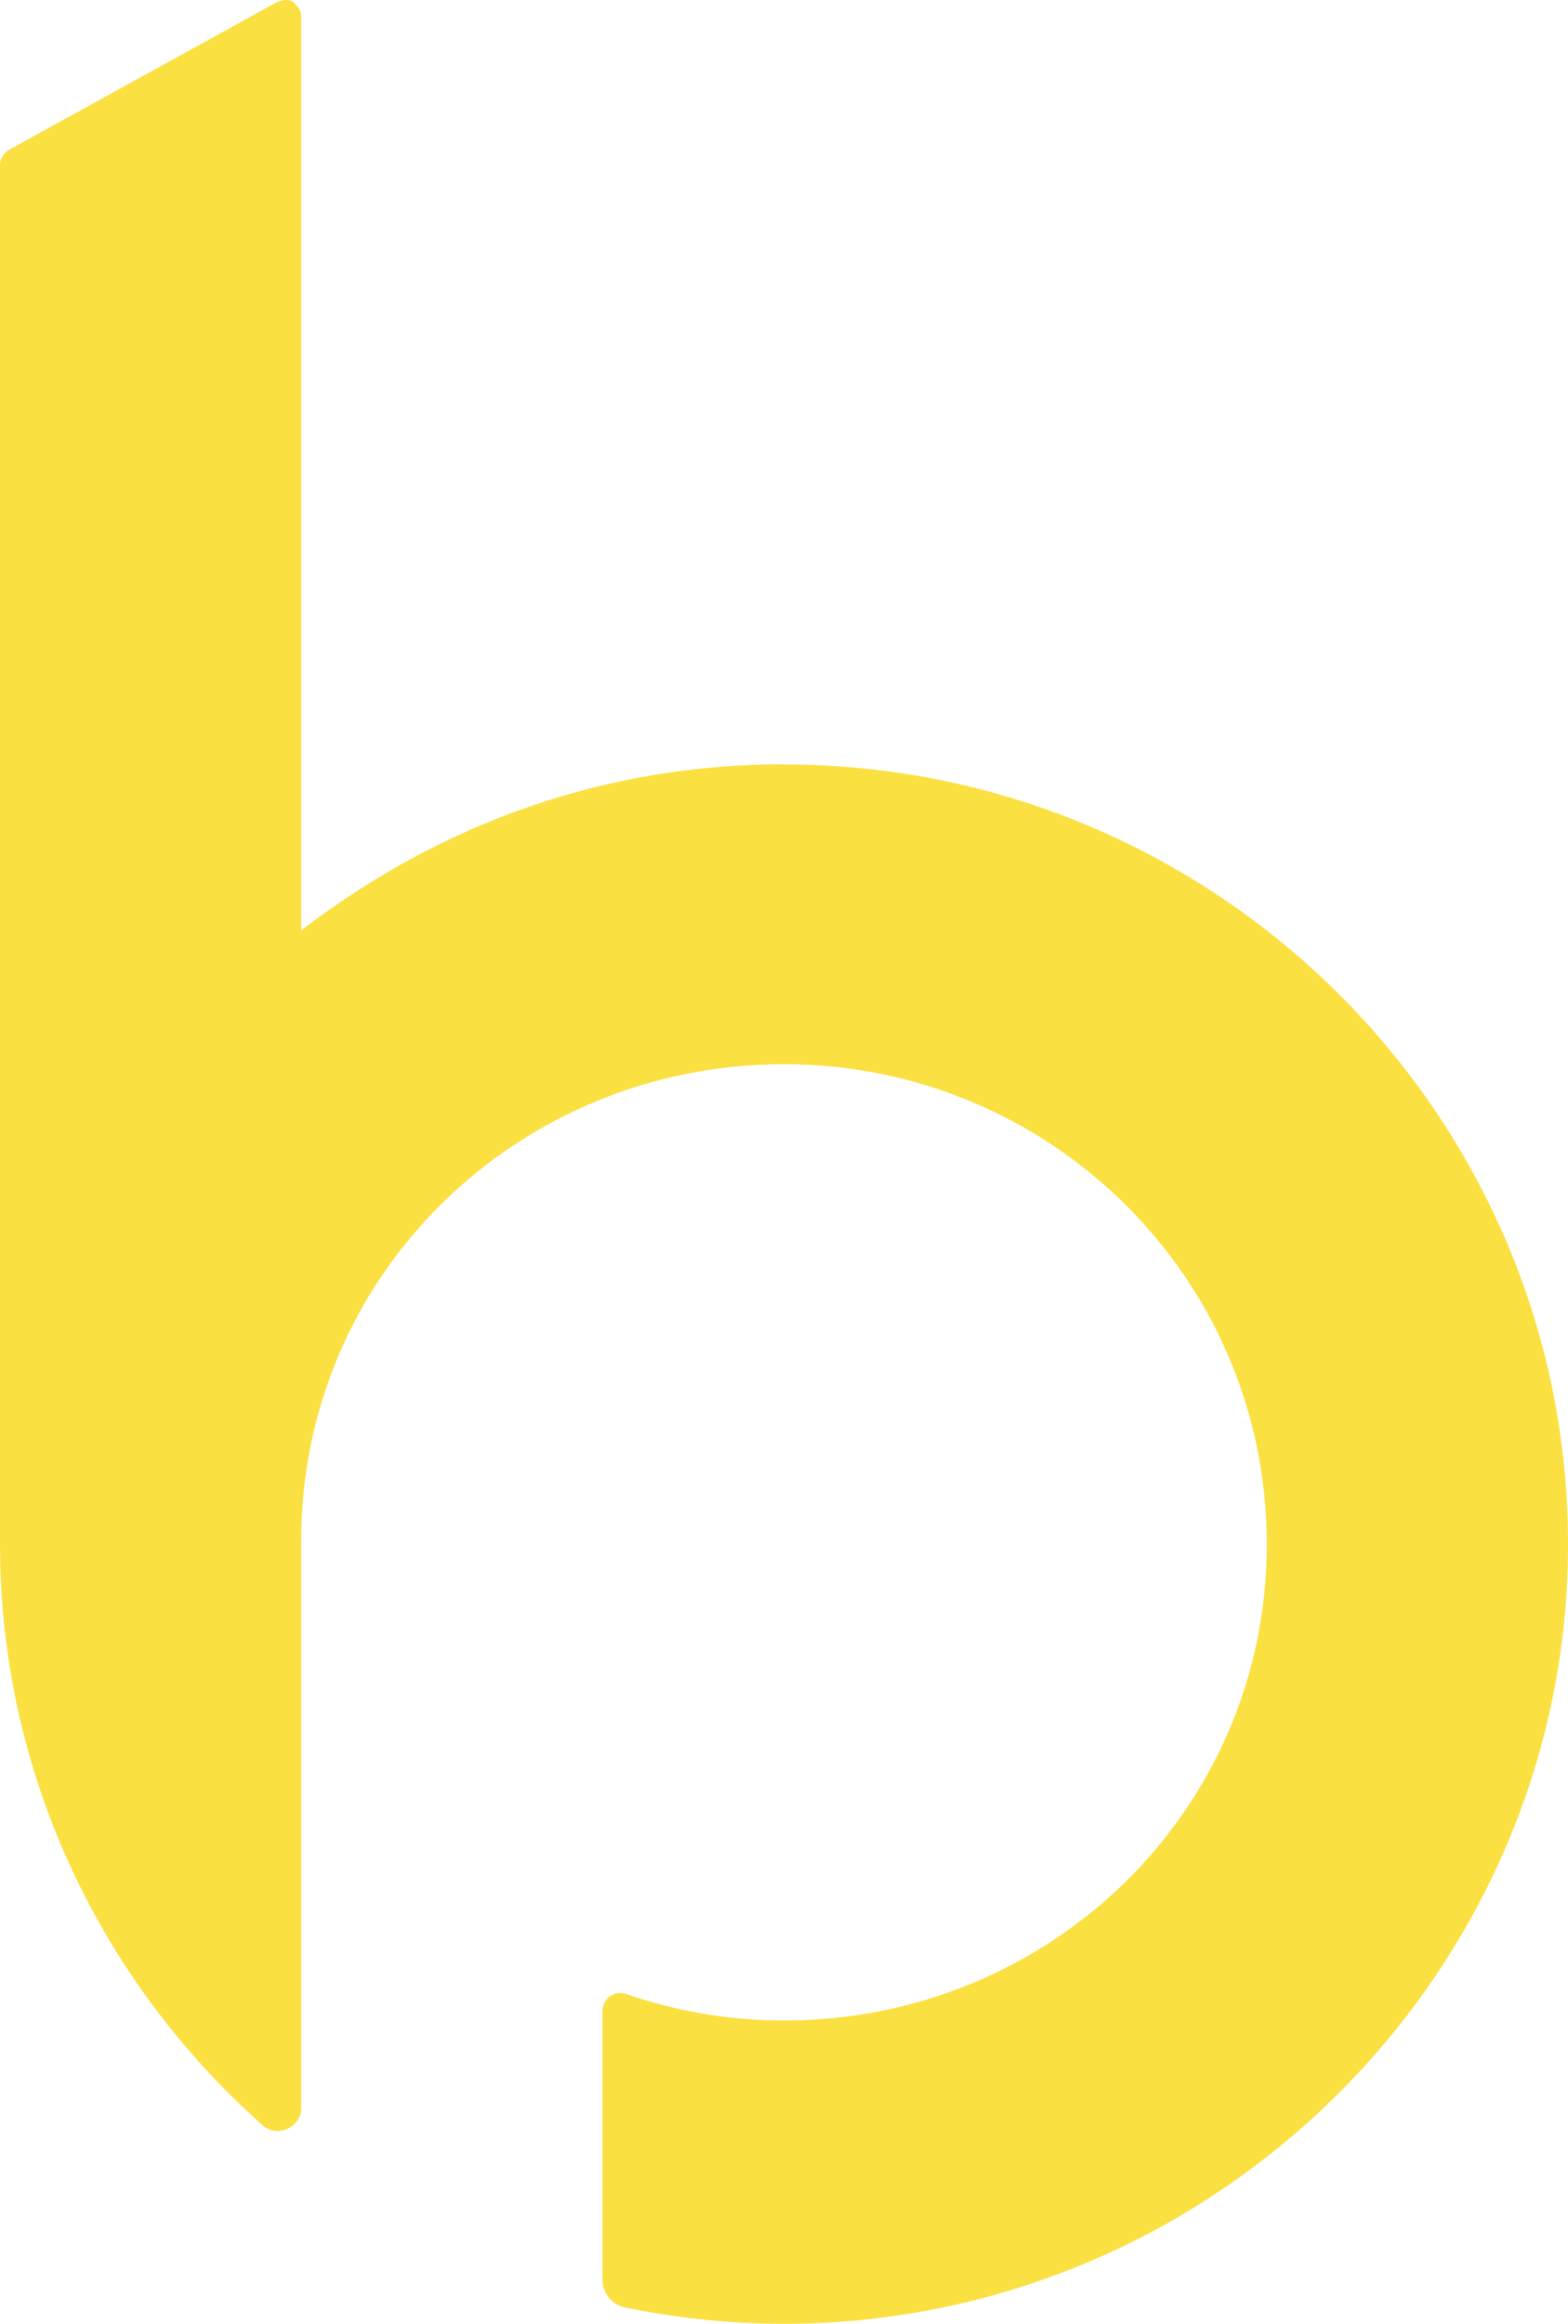 <svg width="27" height="40" viewBox="0 0 27 40" fill="none" xmlns="http://www.w3.org/2000/svg">
<path d="M13.5 13.156C10.438 13.156 7.626 14.151 5.187 16.014V0.296C5.187 0.171 5.126 0.11 5.062 0.047C4.997 -0.017 4.875 -0.014 4.75 0.047L0.125 2.596C0.064 2.656 0 2.72 0 2.845V26.577C0 30.546 1.749 34.119 4.519 36.579C4.776 36.809 5.187 36.621 5.187 36.279V26.549C5.187 26.549 5.187 26.53 5.187 26.517C5.187 21.919 8.936 18.318 13.5 18.318C18.064 18.318 21.813 21.983 21.813 26.581C21.813 31.178 18.064 34.78 13.5 34.78C12.55 34.78 11.638 34.617 10.784 34.324C10.582 34.253 10.373 34.407 10.373 34.617C10.373 35.66 10.373 38.244 10.373 39.237C10.373 39.466 10.534 39.67 10.762 39.718C12.232 40.022 13.789 40.095 15.393 39.865C21.777 38.959 26.701 33.59 26.987 27.184C27.327 19.517 21.139 13.159 13.5 13.159V13.156Z" fill="#FBE042"/>
</svg>
